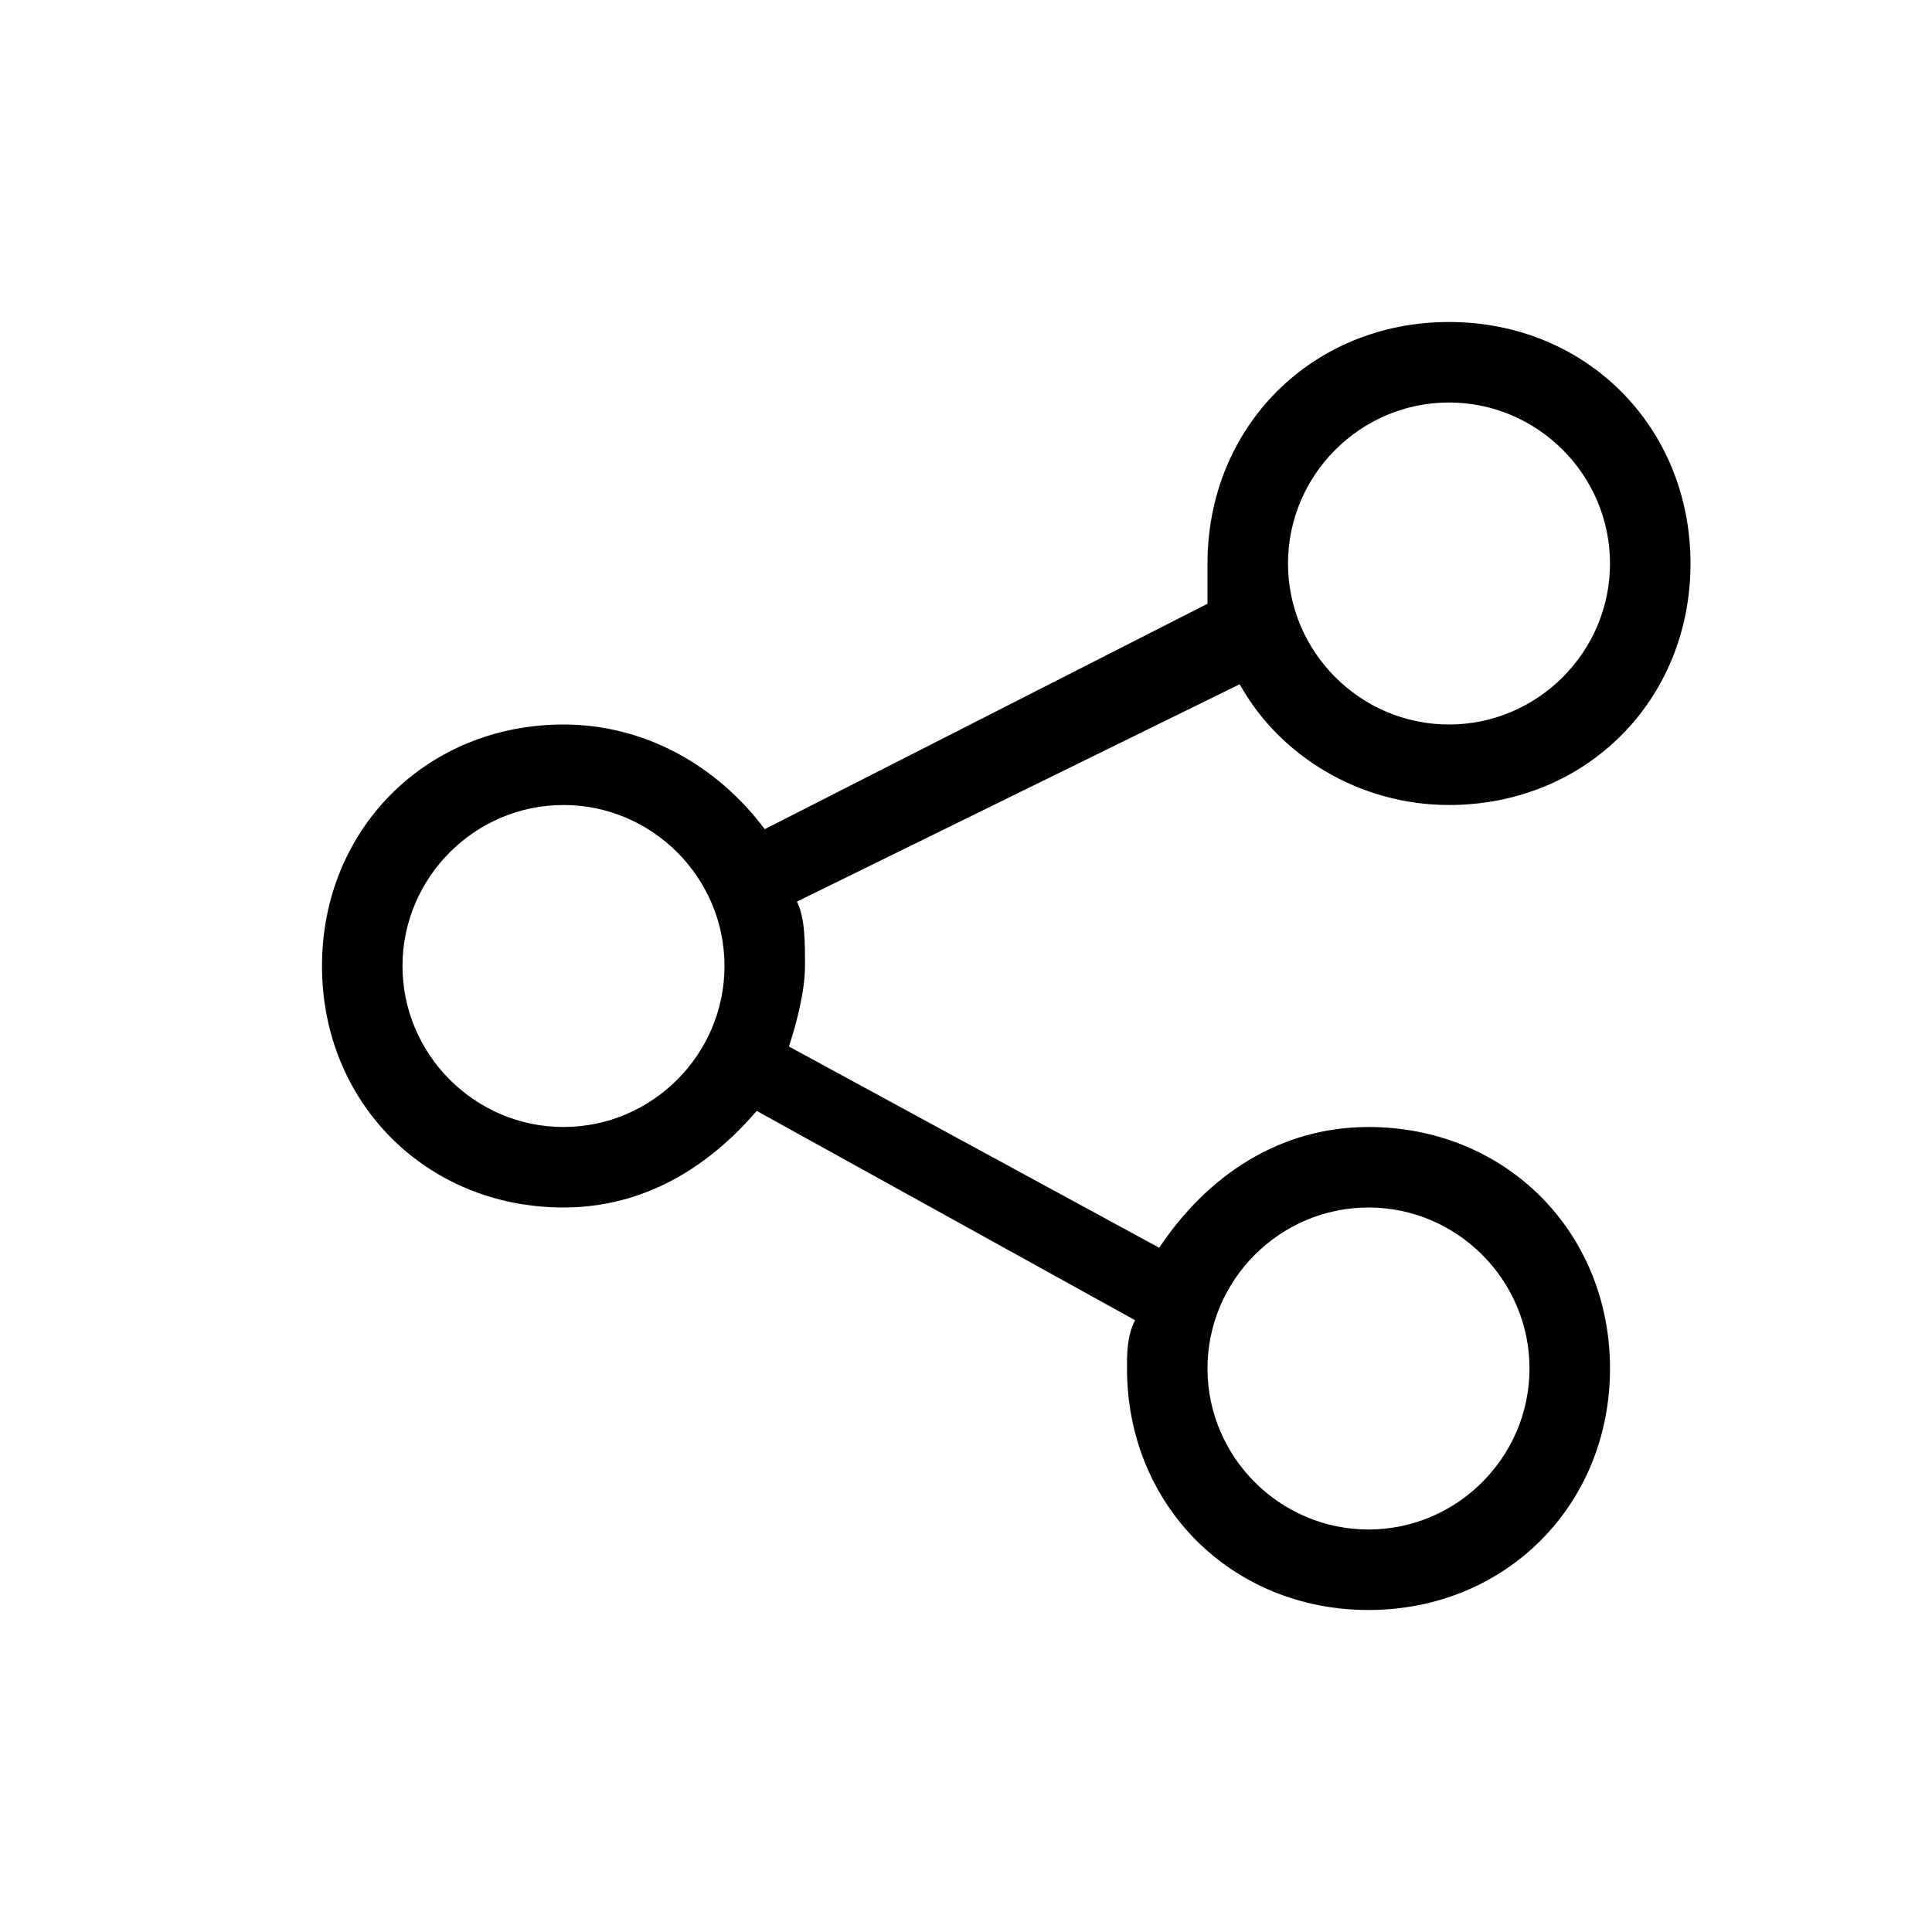 <svg xmlns="http://www.w3.org/2000/svg" t="1661420728748" viewBox="0 0 1024 1024" version="1.1" p-id="4971" data-inject-url="https://www.cdatatec.com/images/public/enjoy.svg" class="svg" exec=",imgsrcsvgnotonloadSVGInject,"><path d="M601.6 699.733l-200.533-110.933C375.467 618.667 341.333 640 298.667 640c-72.533 0-128-55.467-128-128s55.467-128 128-128c42.667 0 81.067 21.333 106.667 55.467L640 320V298.667c0-72.533 55.467-128 128-128s128 55.467 128 128-55.467 128-128 128c-46.933 0-89.6-25.6-110.933-64l-234.667 115.2c4.267 8.533 4.267 21.333 4.267 34.133 0 12.8-4.267 29.867-8.533 42.667l196.267 106.667c25.6-38.4 64-64 110.933-64 72.533 0 128 55.467 128 128s-55.467 128-128 128-128-55.467-128-128c0-8.533 0-17.067 4.267-25.6zM298.667 597.333c46.933 0 85.333-38.4 85.333-85.333s-38.4-85.333-85.333-85.333-85.333 38.4-85.333 85.333 38.4 85.333 85.333 85.333z m469.333-213.333c46.933 0 85.333-38.4 85.333-85.333s-38.4-85.333-85.333-85.333-85.333 38.4-85.333 85.333 38.4 85.333 85.333 85.333z m-42.667 426.667c46.933 0 85.333-38.4 85.333-85.333s-38.4-85.333-85.333-85.333-85.333 38.4-85.333 85.333 38.4 85.333 85.333 85.333z" p-id="4972"></path></svg>